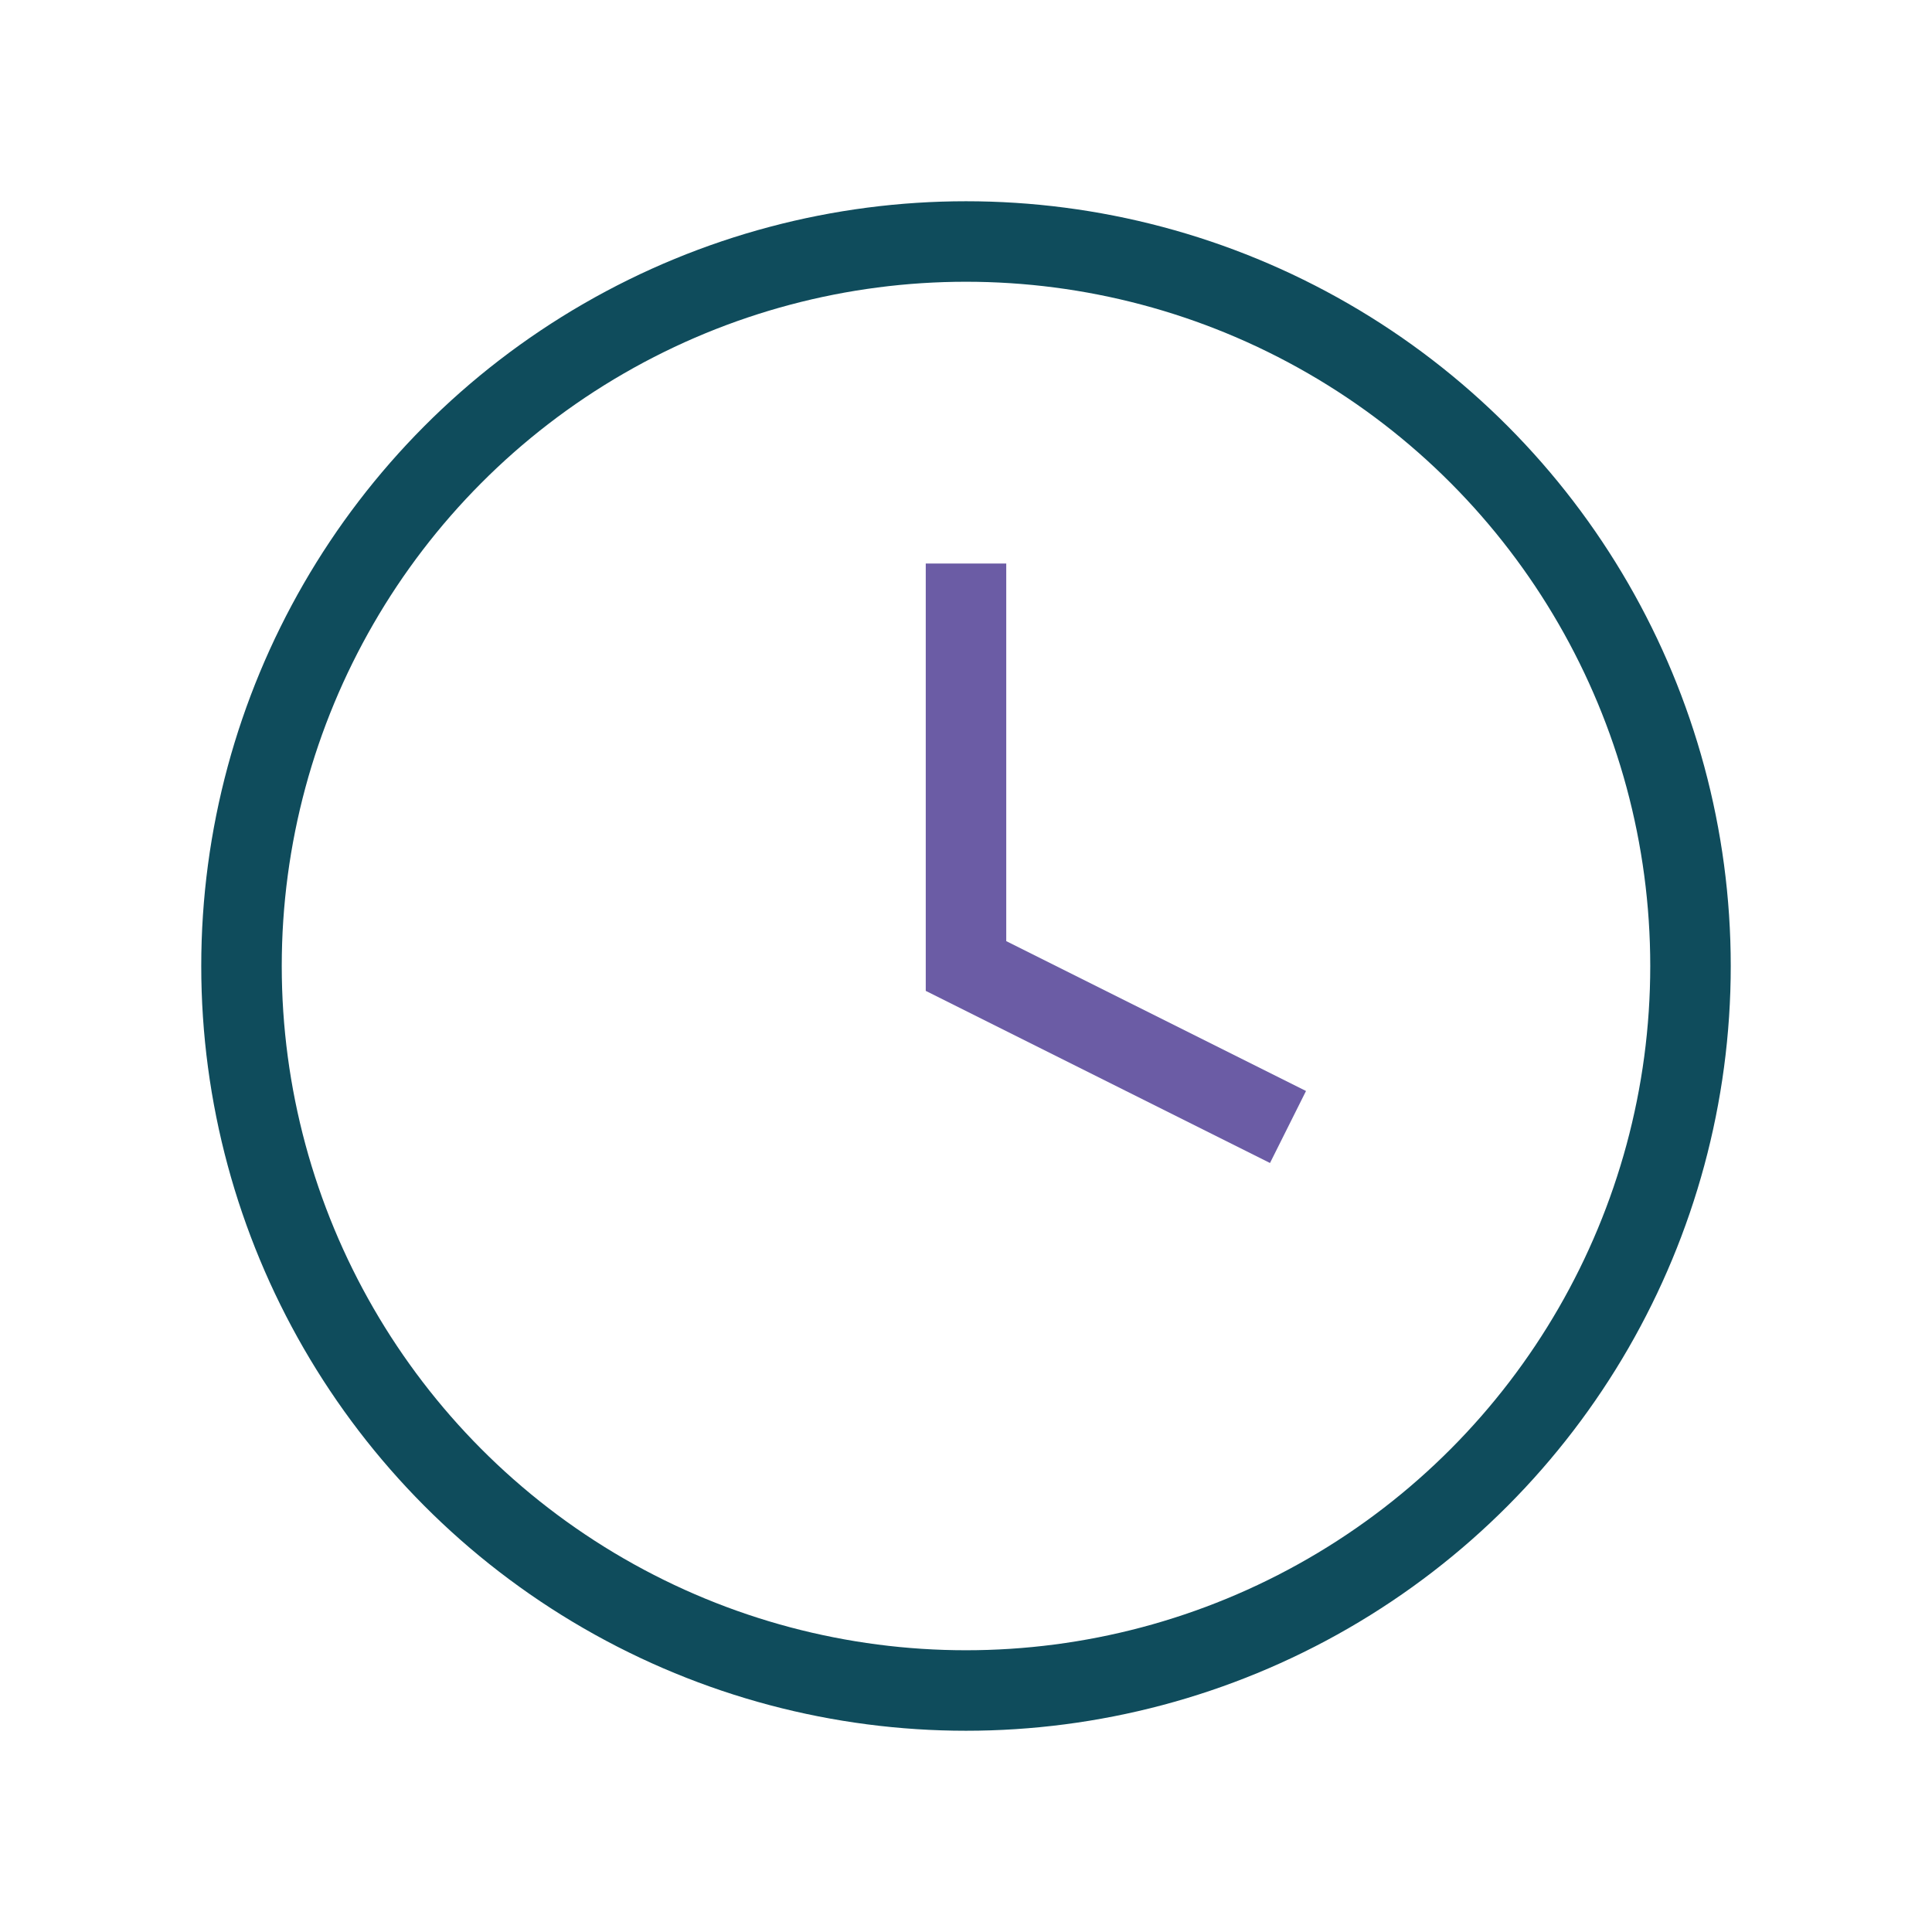 <?xml version="1.0" encoding="UTF-8"?>
<svg xmlns="http://www.w3.org/2000/svg" width="24" height="24" viewBox="0 0 24 24"><circle cx="12" cy="12" r="9" fill="none" stroke="#0F4C5C"/><path fill="none" stroke="#6B5CA5" d="M12 7v5l4 2"/></svg>